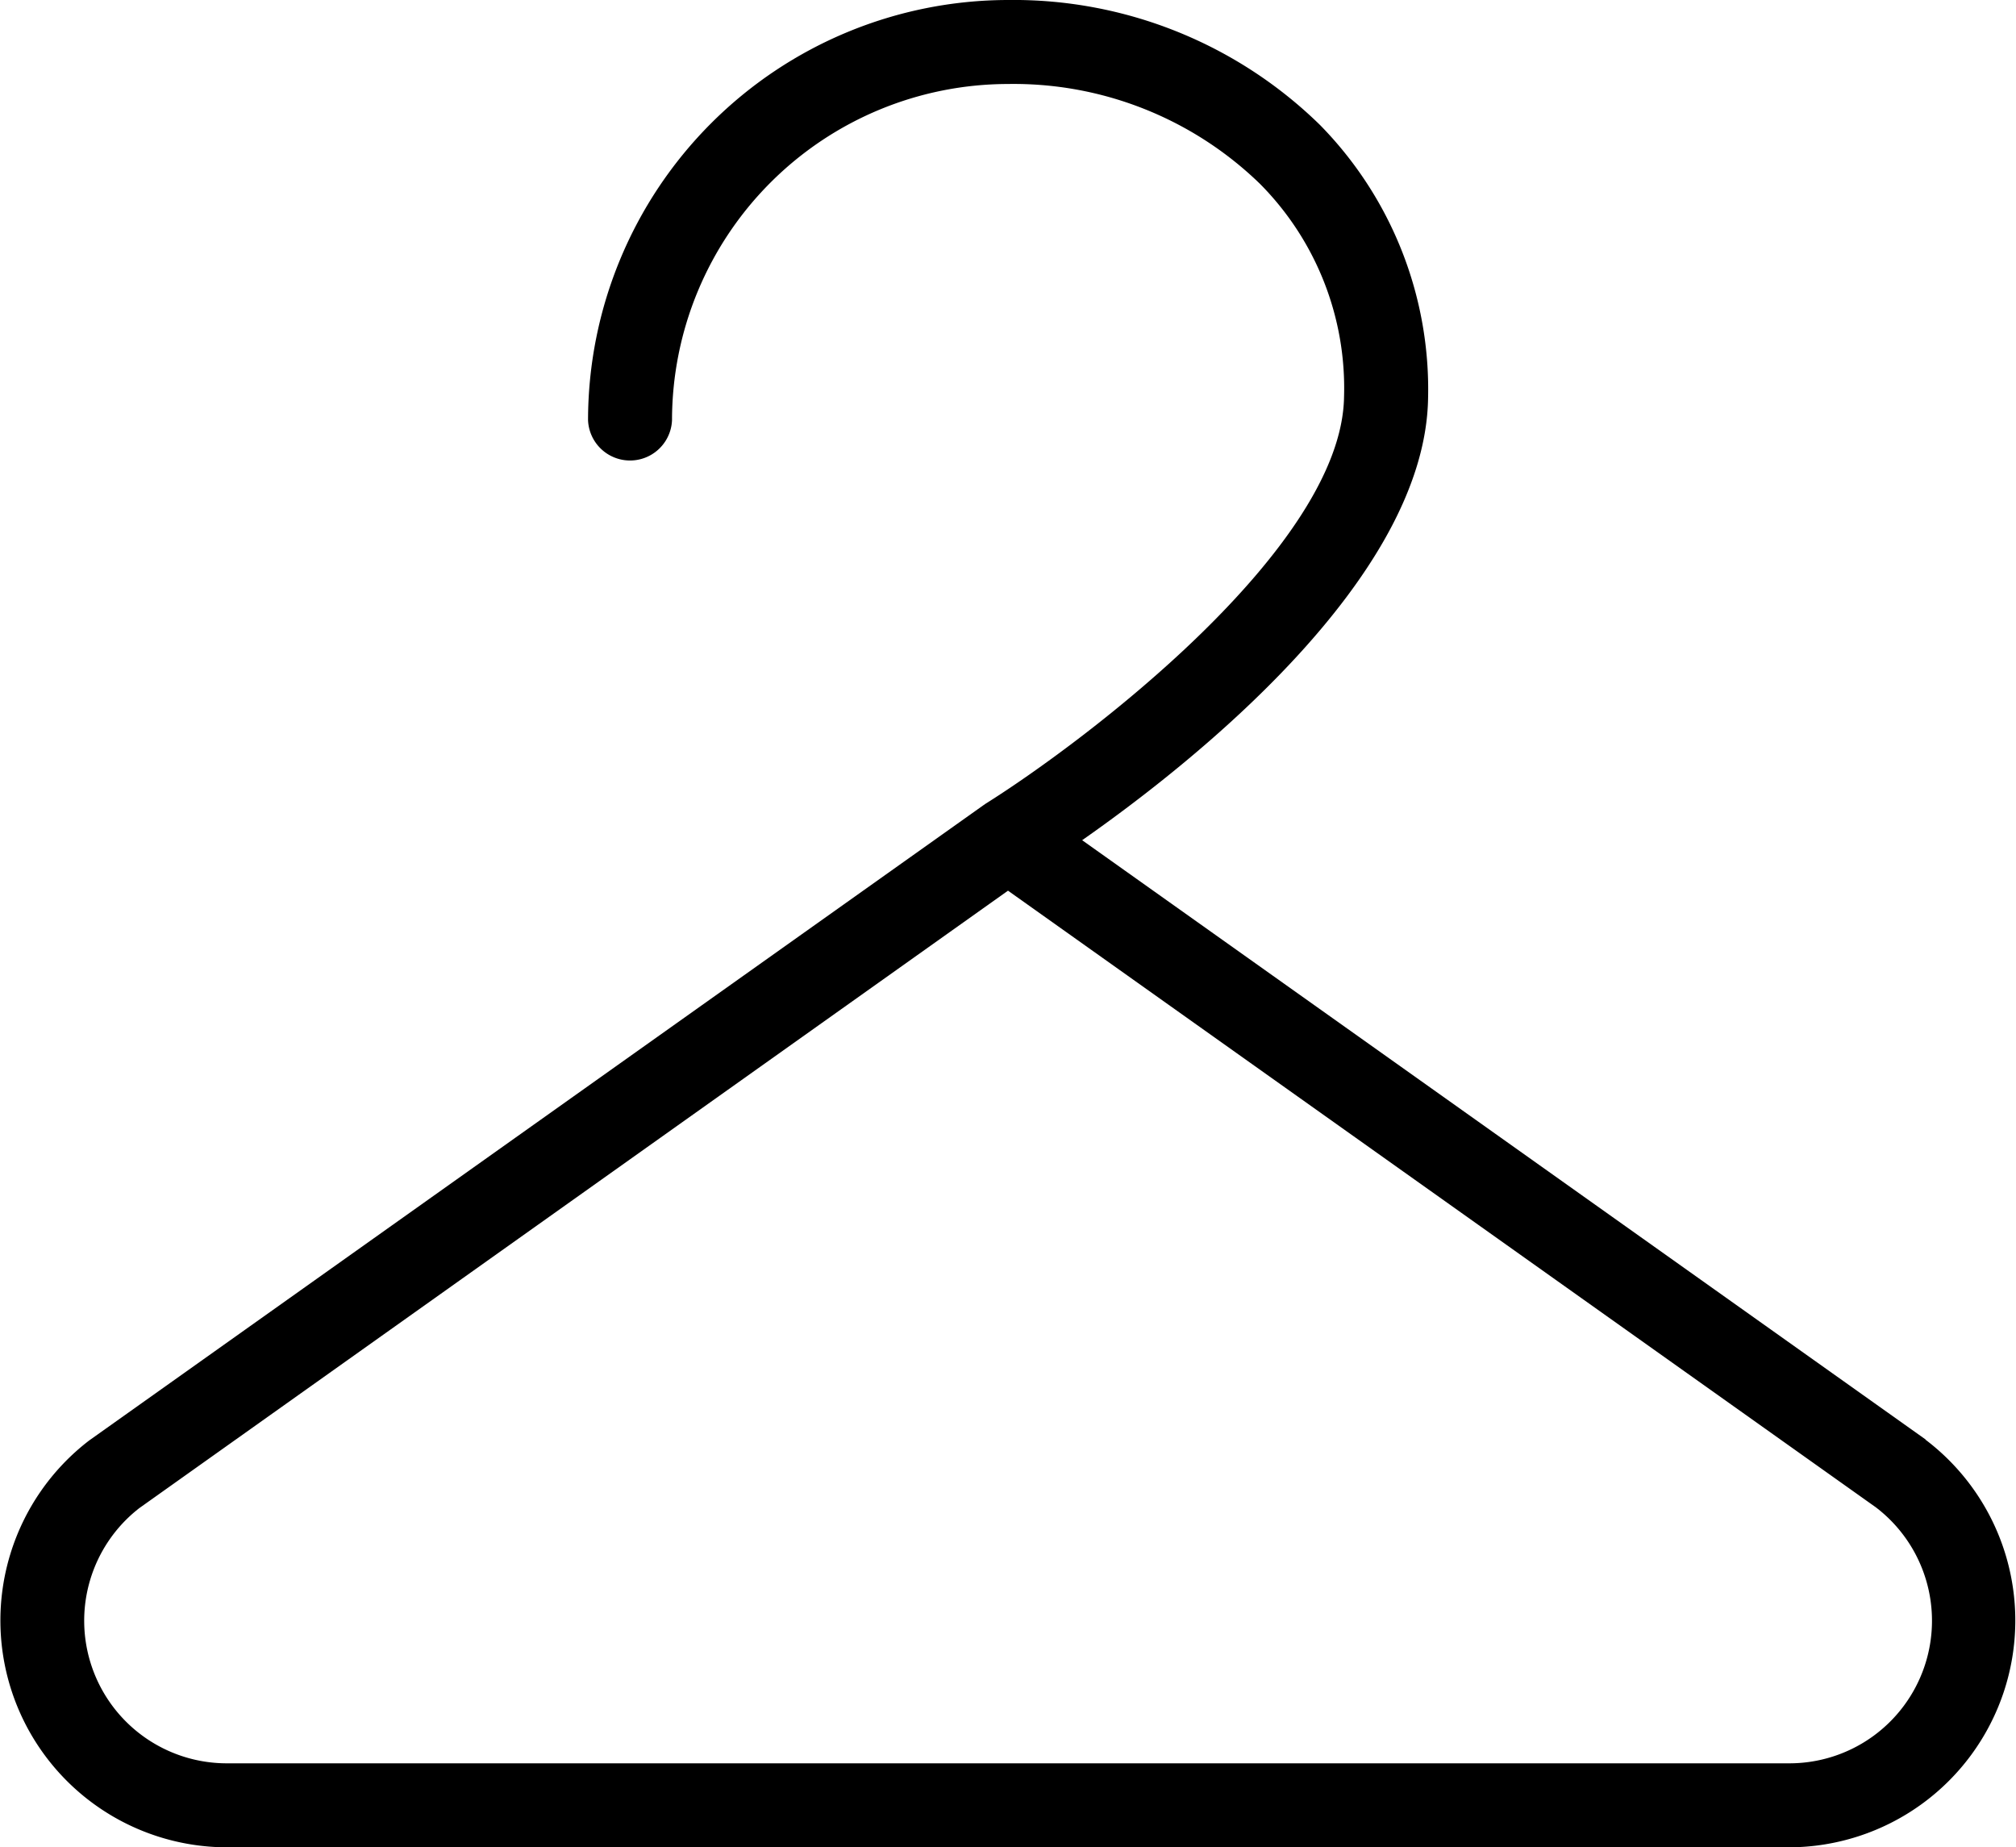 <svg xmlns="http://www.w3.org/2000/svg" width="32" height="29.317" viewBox="0 0 32 29.317">
  <path id="clothes-hanger" d="M30.567,23.846l-13.39-9.512c1.737-1.215,5.446-4.142,5.491-7.016a5.987,5.987,0,0,0-1.716-4.335A6.953,6.953,0,0,0,16,1,6.675,6.675,0,0,0,9.334,7.667a.667.667,0,0,0,1.333,0A5.339,5.339,0,0,1,16,2.333a5.611,5.611,0,0,1,4,1.585A4.6,4.6,0,0,1,21.334,7.3c-.037,2.391-4.119,5.47-5.688,6.454a.1.1,0,0,0-.015.011l-.017.011L1.416,23.86A3.6,3.6,0,0,0,3.6,30.317H28.4a3.6,3.6,0,0,0,2.161-6.471Zm-2.161,5.138H3.6a2.263,2.263,0,0,1-1.389-4.05L16,15.135l13.775,9.786a2.263,2.263,0,0,1-1.371,4.063Z" transform="translate(0 -1)"/>
</svg>
